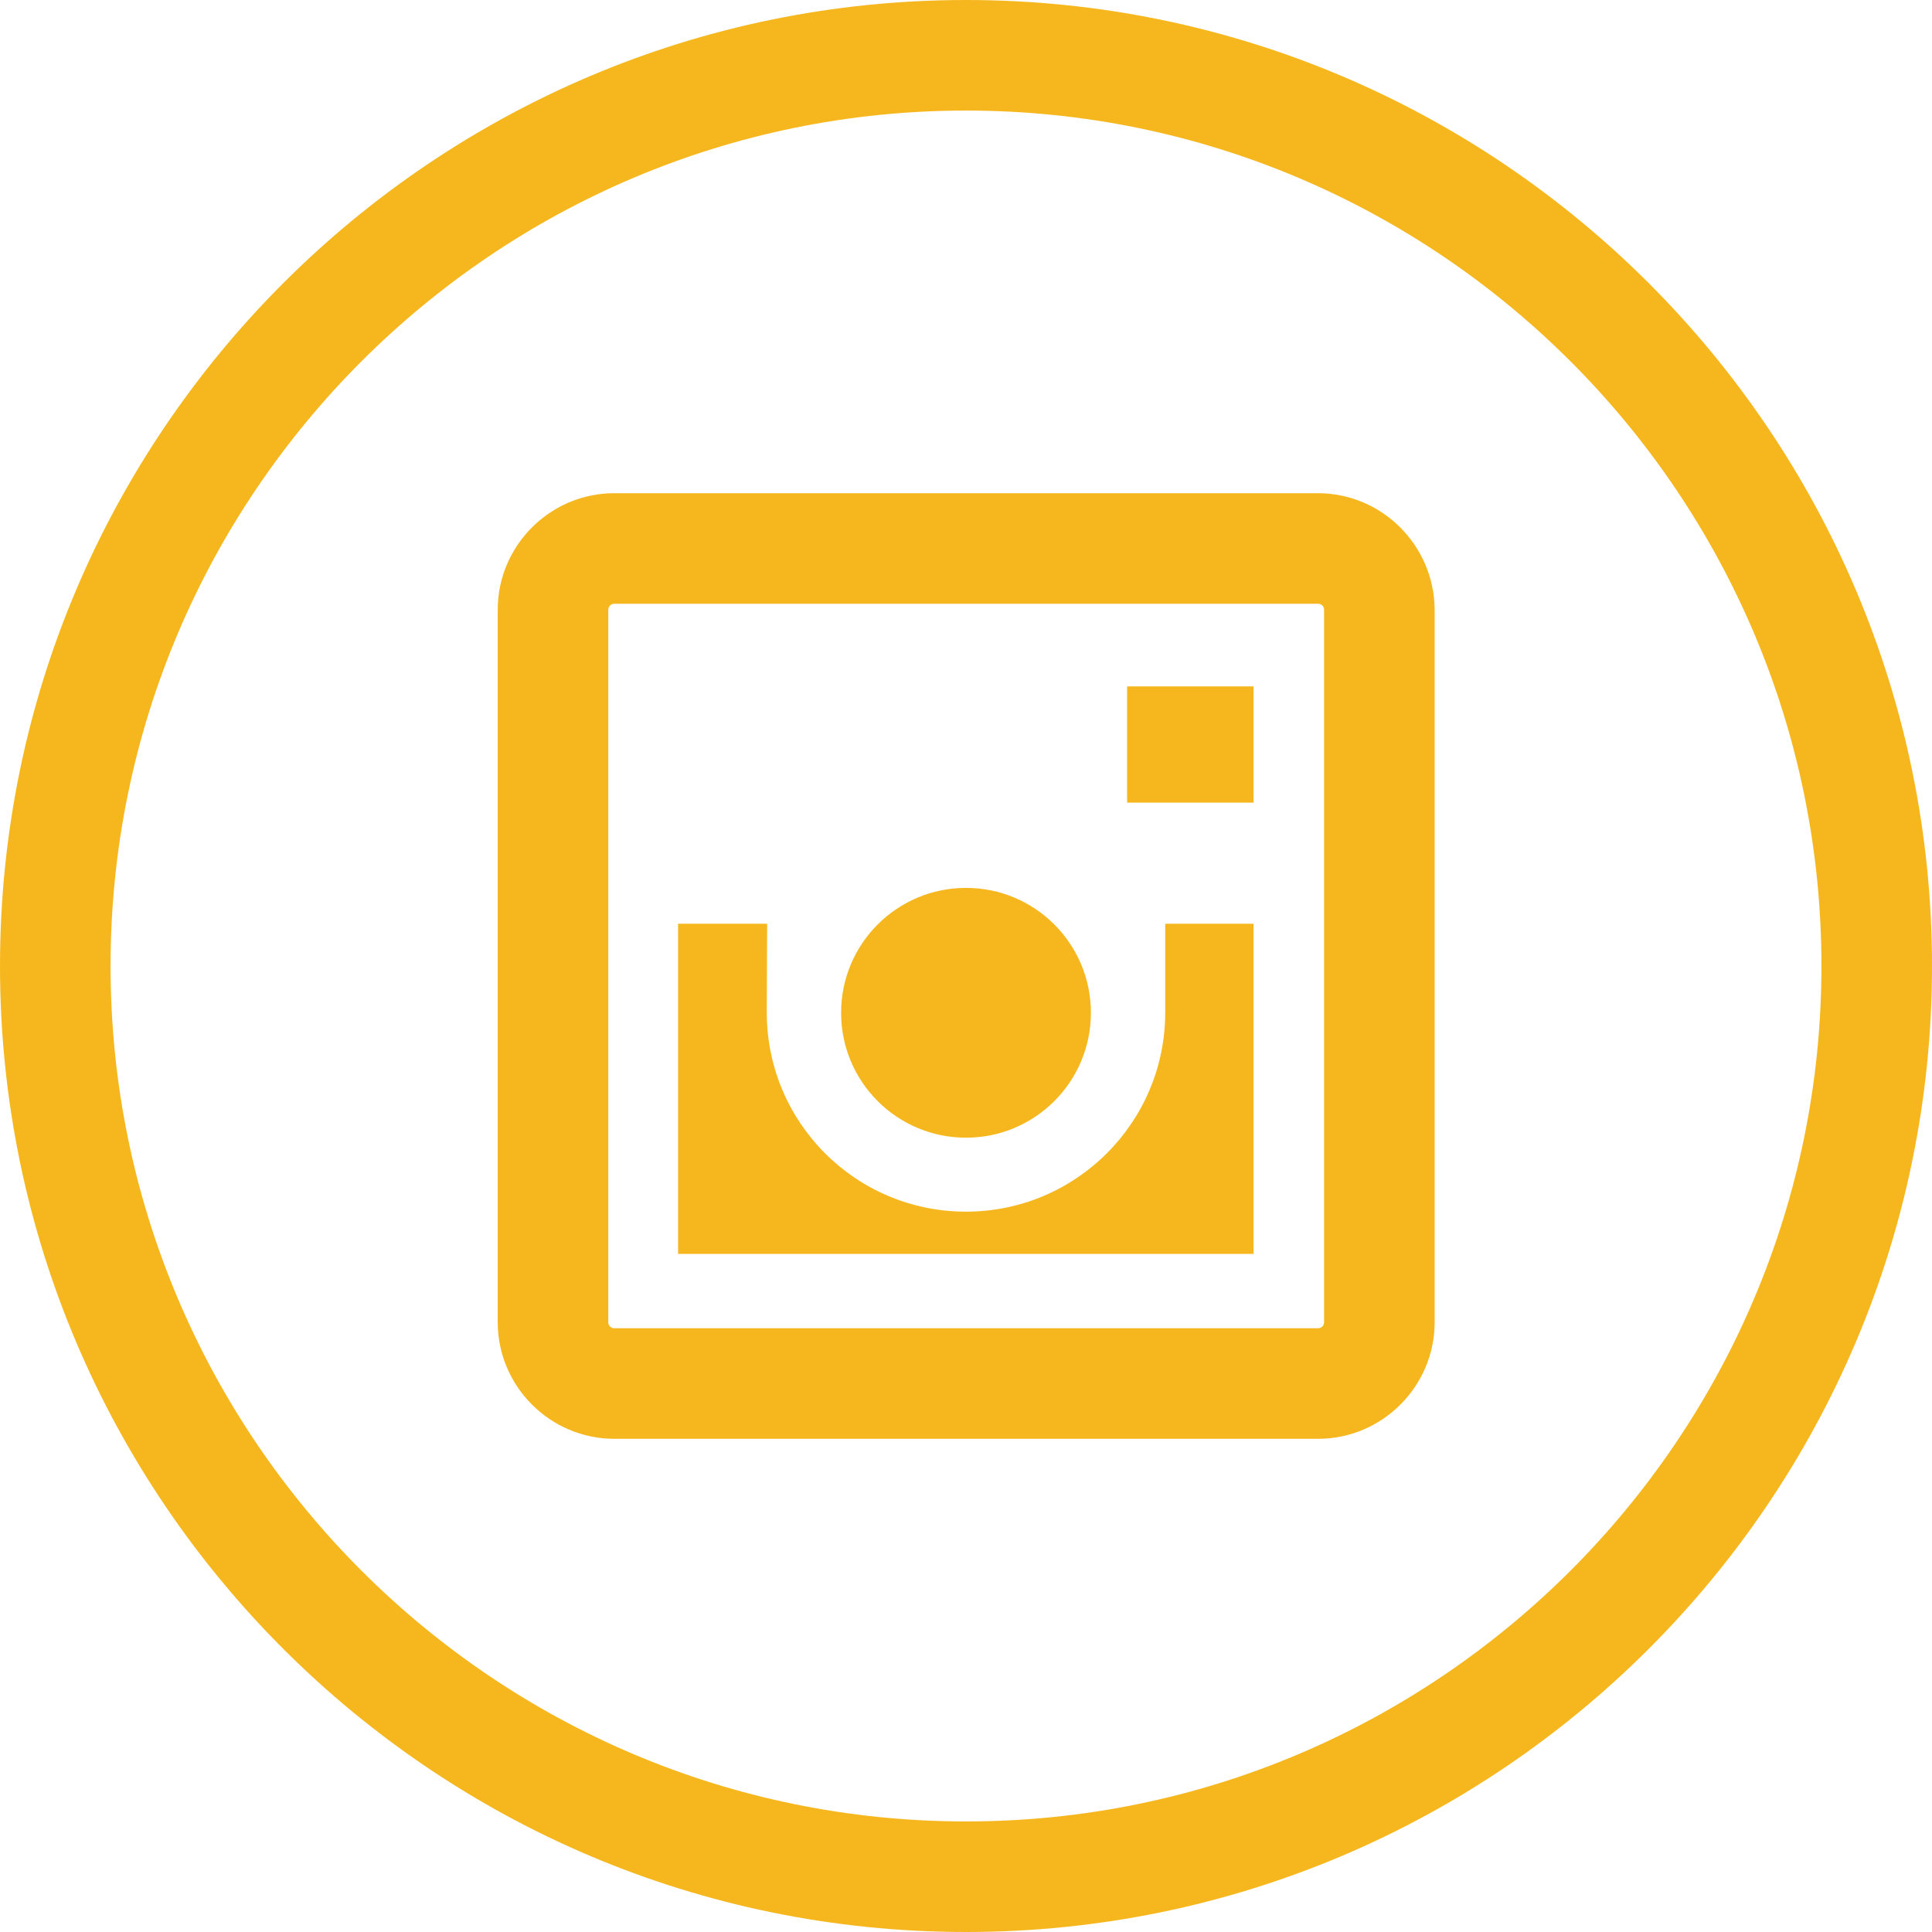 <?xml version="1.0" encoding="utf-8"?>
<!-- Generator: Adobe Illustrator 23.0.2, SVG Export Plug-In . SVG Version: 6.00 Build 0)  -->
<svg version="1.1" id="Layer_1" xmlns="http://www.w3.org/2000/svg" xmlns:xlink="http://www.w3.org/1999/xlink" x="0px" y="0px"
	 viewBox="0 0 512 512" style="enable-background:new 0 0 512 512;" xml:space="preserve">
<style type="text/css">
	.st0{fill:#F6B71E;}
</style>
<g>
	<path class="st0" d="M256,0C114.8,0,0,114.8,0,256s114.8,256,256,256s256-114.8,256-256S397.2,0,256,0z M256,482.7
		C131,482.7,29.3,381,29.3,256S131,29.3,256,29.3S482.7,131,482.7,256S381,482.7,256,482.7z"/>
	<path class="st0" d="M349.2,130.7H162.8c-17,0-30.9,13.9-30.9,30.9v188.8c0,17,13.9,30.9,30.9,30.9h186.5c17,0,30.9-13.9,30.9-30.9
		V161.6C380.1,144.6,366.3,130.7,349.2,130.7L349.2,130.7z M350.9,350.4c0,0.9-0.7,1.6-1.6,1.6H162.8c-0.9,0-1.6-0.7-1.6-1.6V161.6
		c0-0.9,0.7-1.6,1.6-1.6h186.5c0.9,0,1.6,0.7,1.6,1.6V350.4z"/>
	<path class="st0" d="M298.7,181.9h33.5v30.8h-33.5V181.9z"/>
	<circle class="st0" cx="256" cy="268.4" r="33.1"/>
	<path class="st0" d="M308.8,268.3c0,29.1-23.6,52.8-52.8,52.8s-52.8-23.6-52.8-52.8l0.1-23.5h-23.6v87.5h152.5v-87.5h-23.4V268.3
		L308.8,268.3z"/>
</g>
</svg>
